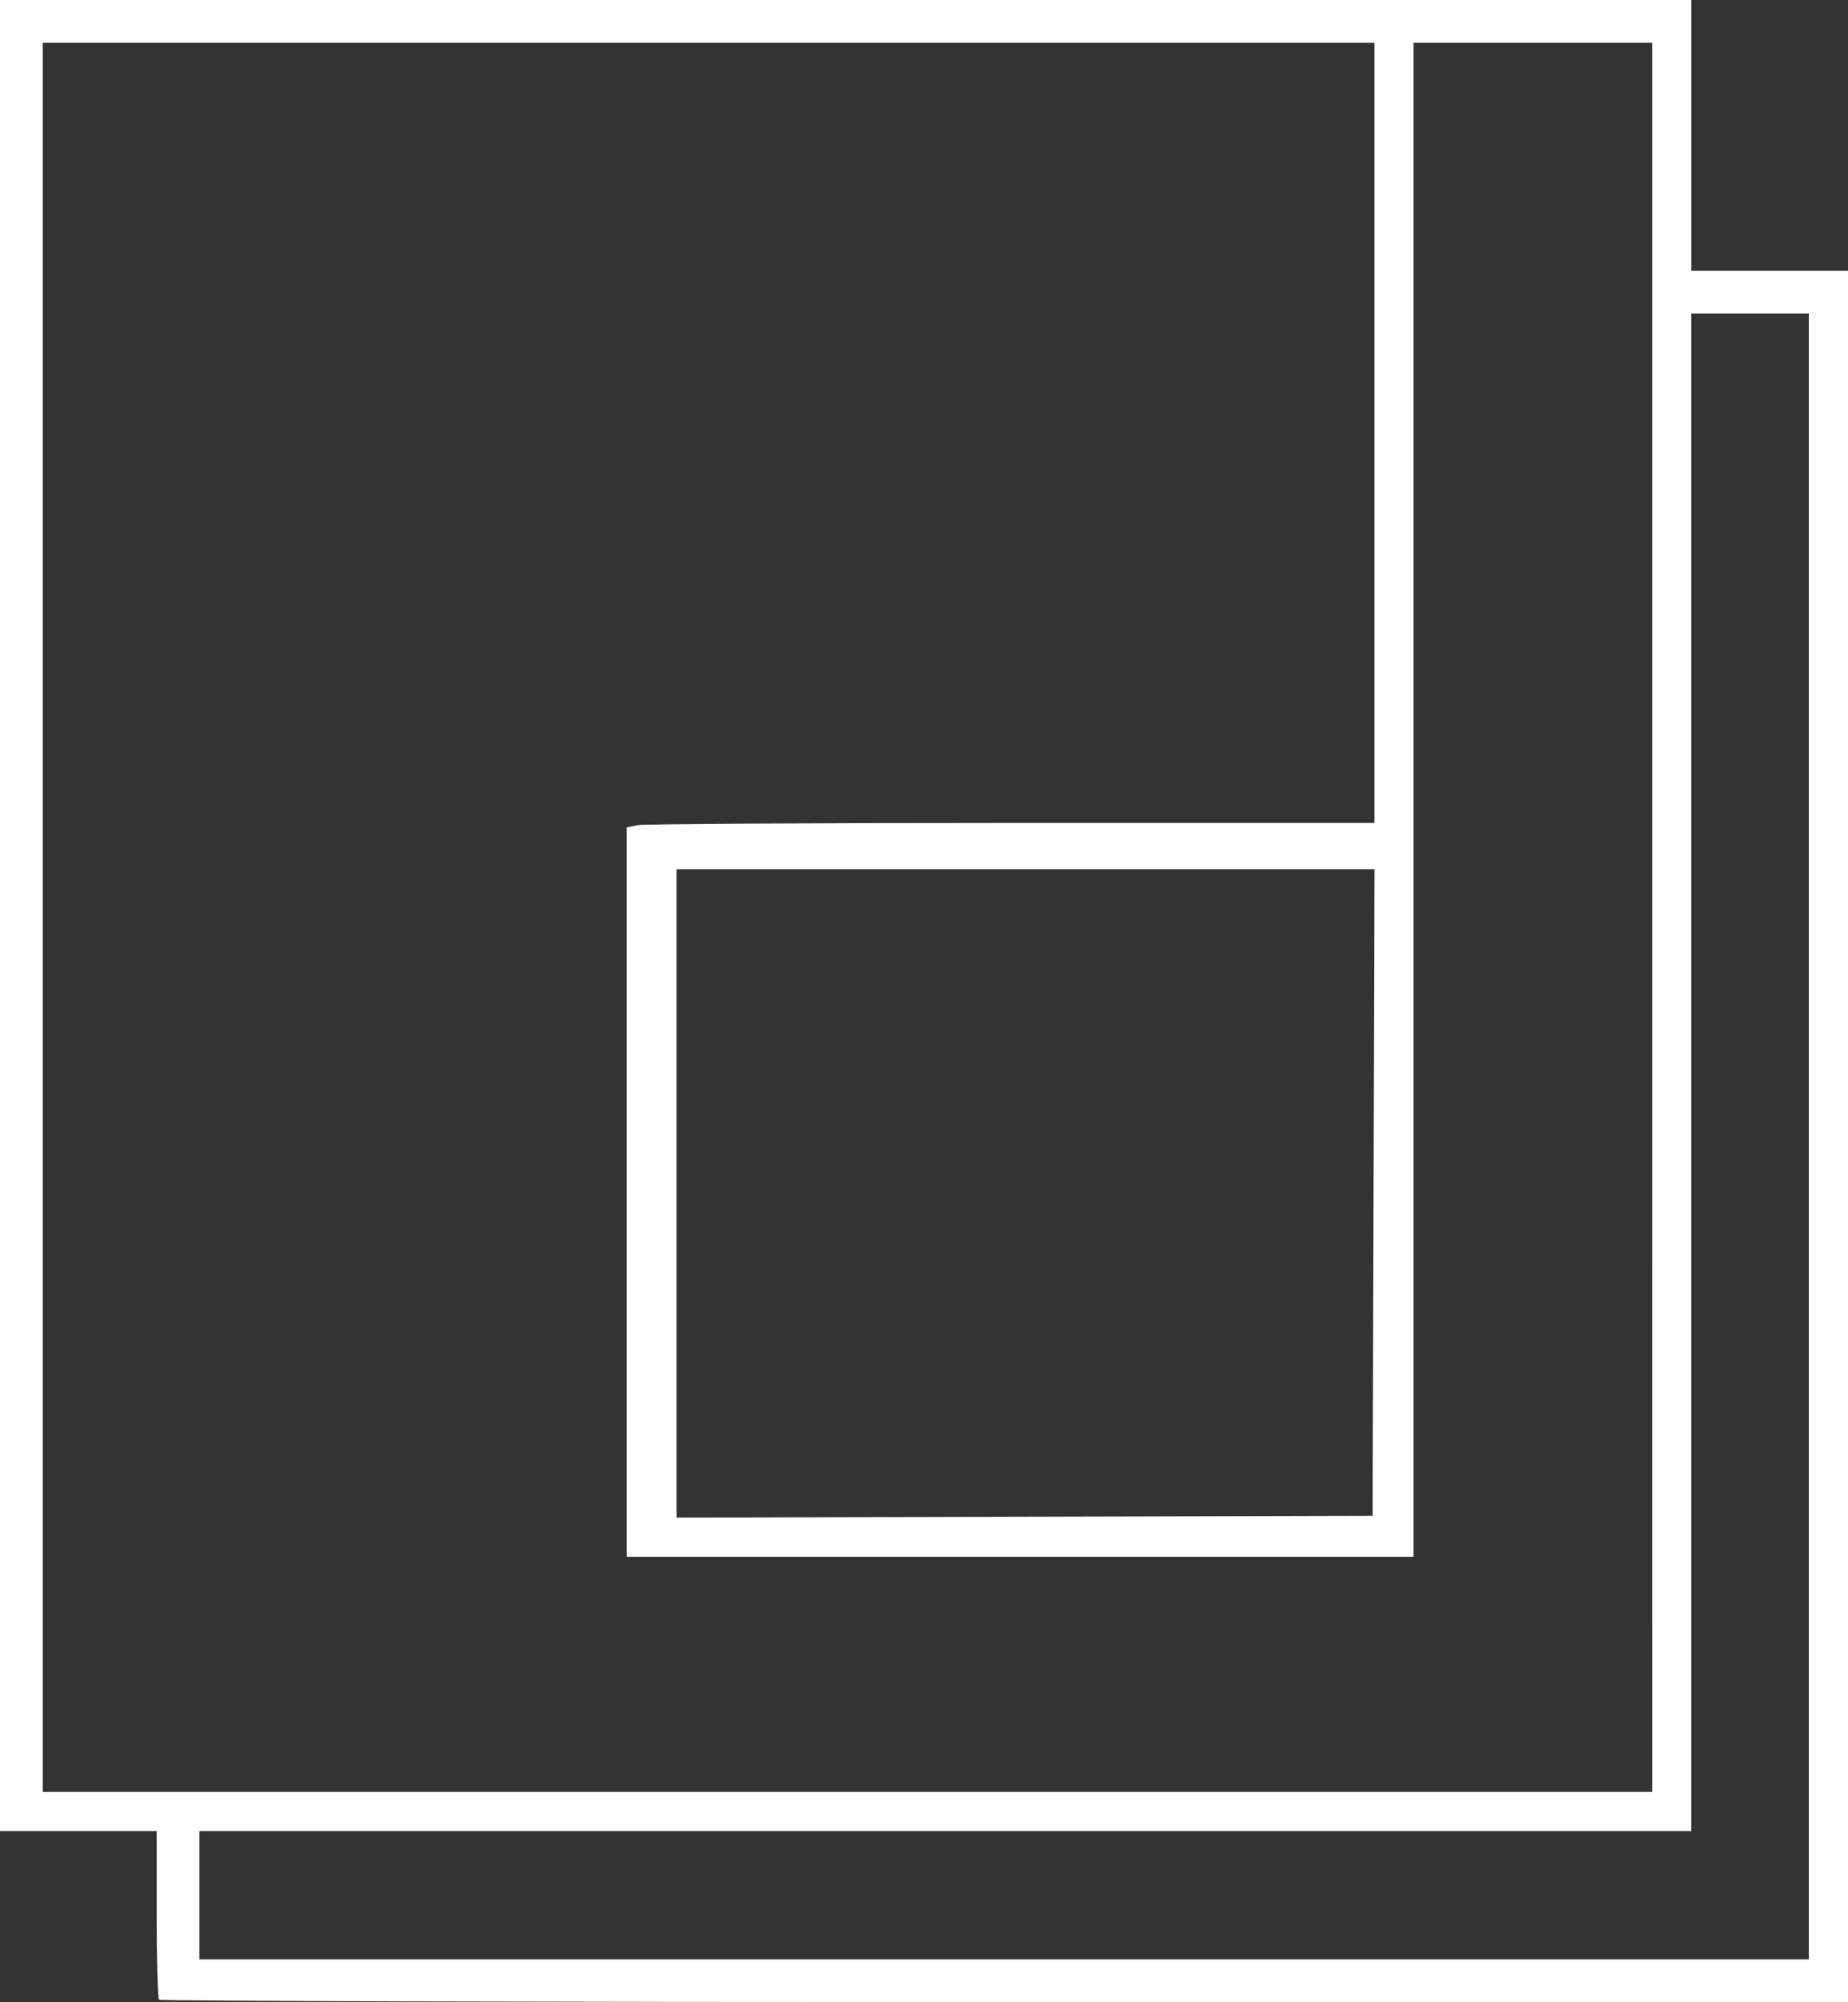 <?xml version="1.0" encoding="UTF-8" standalone="no"?>
<!-- Created with Inkscape (http://www.inkscape.org/) -->

<svg
   width="137.319mm"
   height="148.696mm"
   viewBox="0 0 137.319 148.696"
   version="1.1"
   id="svg1"
   xml:space="preserve"
   xmlns:inkscape="http://www.inkscape.org/namespaces/inkscape"
   xmlns:sodipodi="http://sodipodi.sourceforge.net/DTD/sodipodi-0.dtd"
   xmlns="http://www.w3.org/2000/svg"
   xmlns:svg="http://www.w3.org/2000/svg"><rect x="0" y="0" width="137.319" height="148.696" fill="#333333" stroke="none"/><sodipodi:namedview
     id="namedview1"
     pagecolor="#ffffff"
     bordercolor="#000000"
     borderopacity="0.25"
     inkscape:showpageshadow="2"
     inkscape:pageopacity="0.0"
     inkscape:pagecheckerboard="0"
     inkscape:deskcolor="#d1d1d1"
     inkscape:document-units="mm" /><defs
     id="defs1" /><g
     inkscape:label="Capa 1"
     inkscape:groupmode="layer"
     id="layer1"
     transform="translate(-36.388,-13.356)"><path
       style="fill:#ffffff;fill-opacity:1"
       d="m 48.206,161.876 c -0.097,-0.097 -0.176,-2.955 -0.176,-6.35 v -6.174 h -5.821 -5.821 V 81.354 13.356 h 62.839 62.839 v 10.054 10.054 h 5.821 5.821 v 64.294 64.294 h -62.662 c -34.464,0 -62.742,-0.079 -62.839,-0.176 z M 170.796,97.758 V 36.64 h -4.366 -4.366 V 92.996 149.352 H 106.635 51.204 v 4.763 4.763 h 59.796 59.796 z M 159.154,81.487 V 16.531 h -8.864 -8.864 V 72.755 128.979 H 112.191 82.954 V 101.893 74.806 l 0.827,-0.165 c 0.455,-0.091 12.956,-0.165 27.781,-0.165 h 26.954 V 45.503 16.531 H 89.04 39.563 v 64.955 64.955 h 59.796 59.796 z m -20.702,20.439 0.068,-24.011 H 112.589 86.658 v 24.078 24.078 l 25.863,-0.067 25.863,-0.068 z"
       id="path158"
       inkscape:export-filename="logo_negativo.svg"
       inkscape:export-xdpi="96"
       inkscape:export-ydpi="96" /></g></svg>
